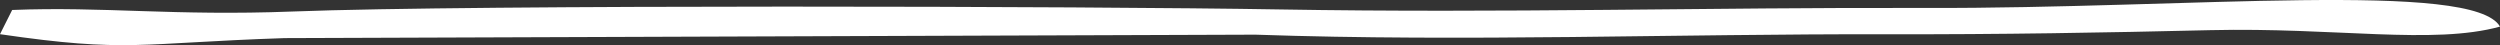 <?xml version="1.0" encoding="UTF-8"?> <svg xmlns="http://www.w3.org/2000/svg" width="443" height="8" viewBox="0 0 443 8" fill="none"><rect x="0" y="0" width="443" height="8" fill="#333333" stroke="none"/><path fill-rule="evenodd" clip-rule="evenodd" d="M0 6.058C22.759 9.378 24.398 7.621 50.433 6.753L222.446 6.142C260.1 7.436 296.809 5.987 334.351 6.071C354.516 6.115 372.809 5.791 391.611 5.345C413.861 4.821 431.096 7.98 443 4.716C438.35 -3.505 387.745 1.551 341.31 1.41C302.567 1.291 266.612 2.352 226.75 1.673C193.542 1.102 84.384 0.785 51.796 2.041C30.787 2.852 18.354 1.122 2.157 1.768L0 6.058Z" fill="white"></path></svg> 